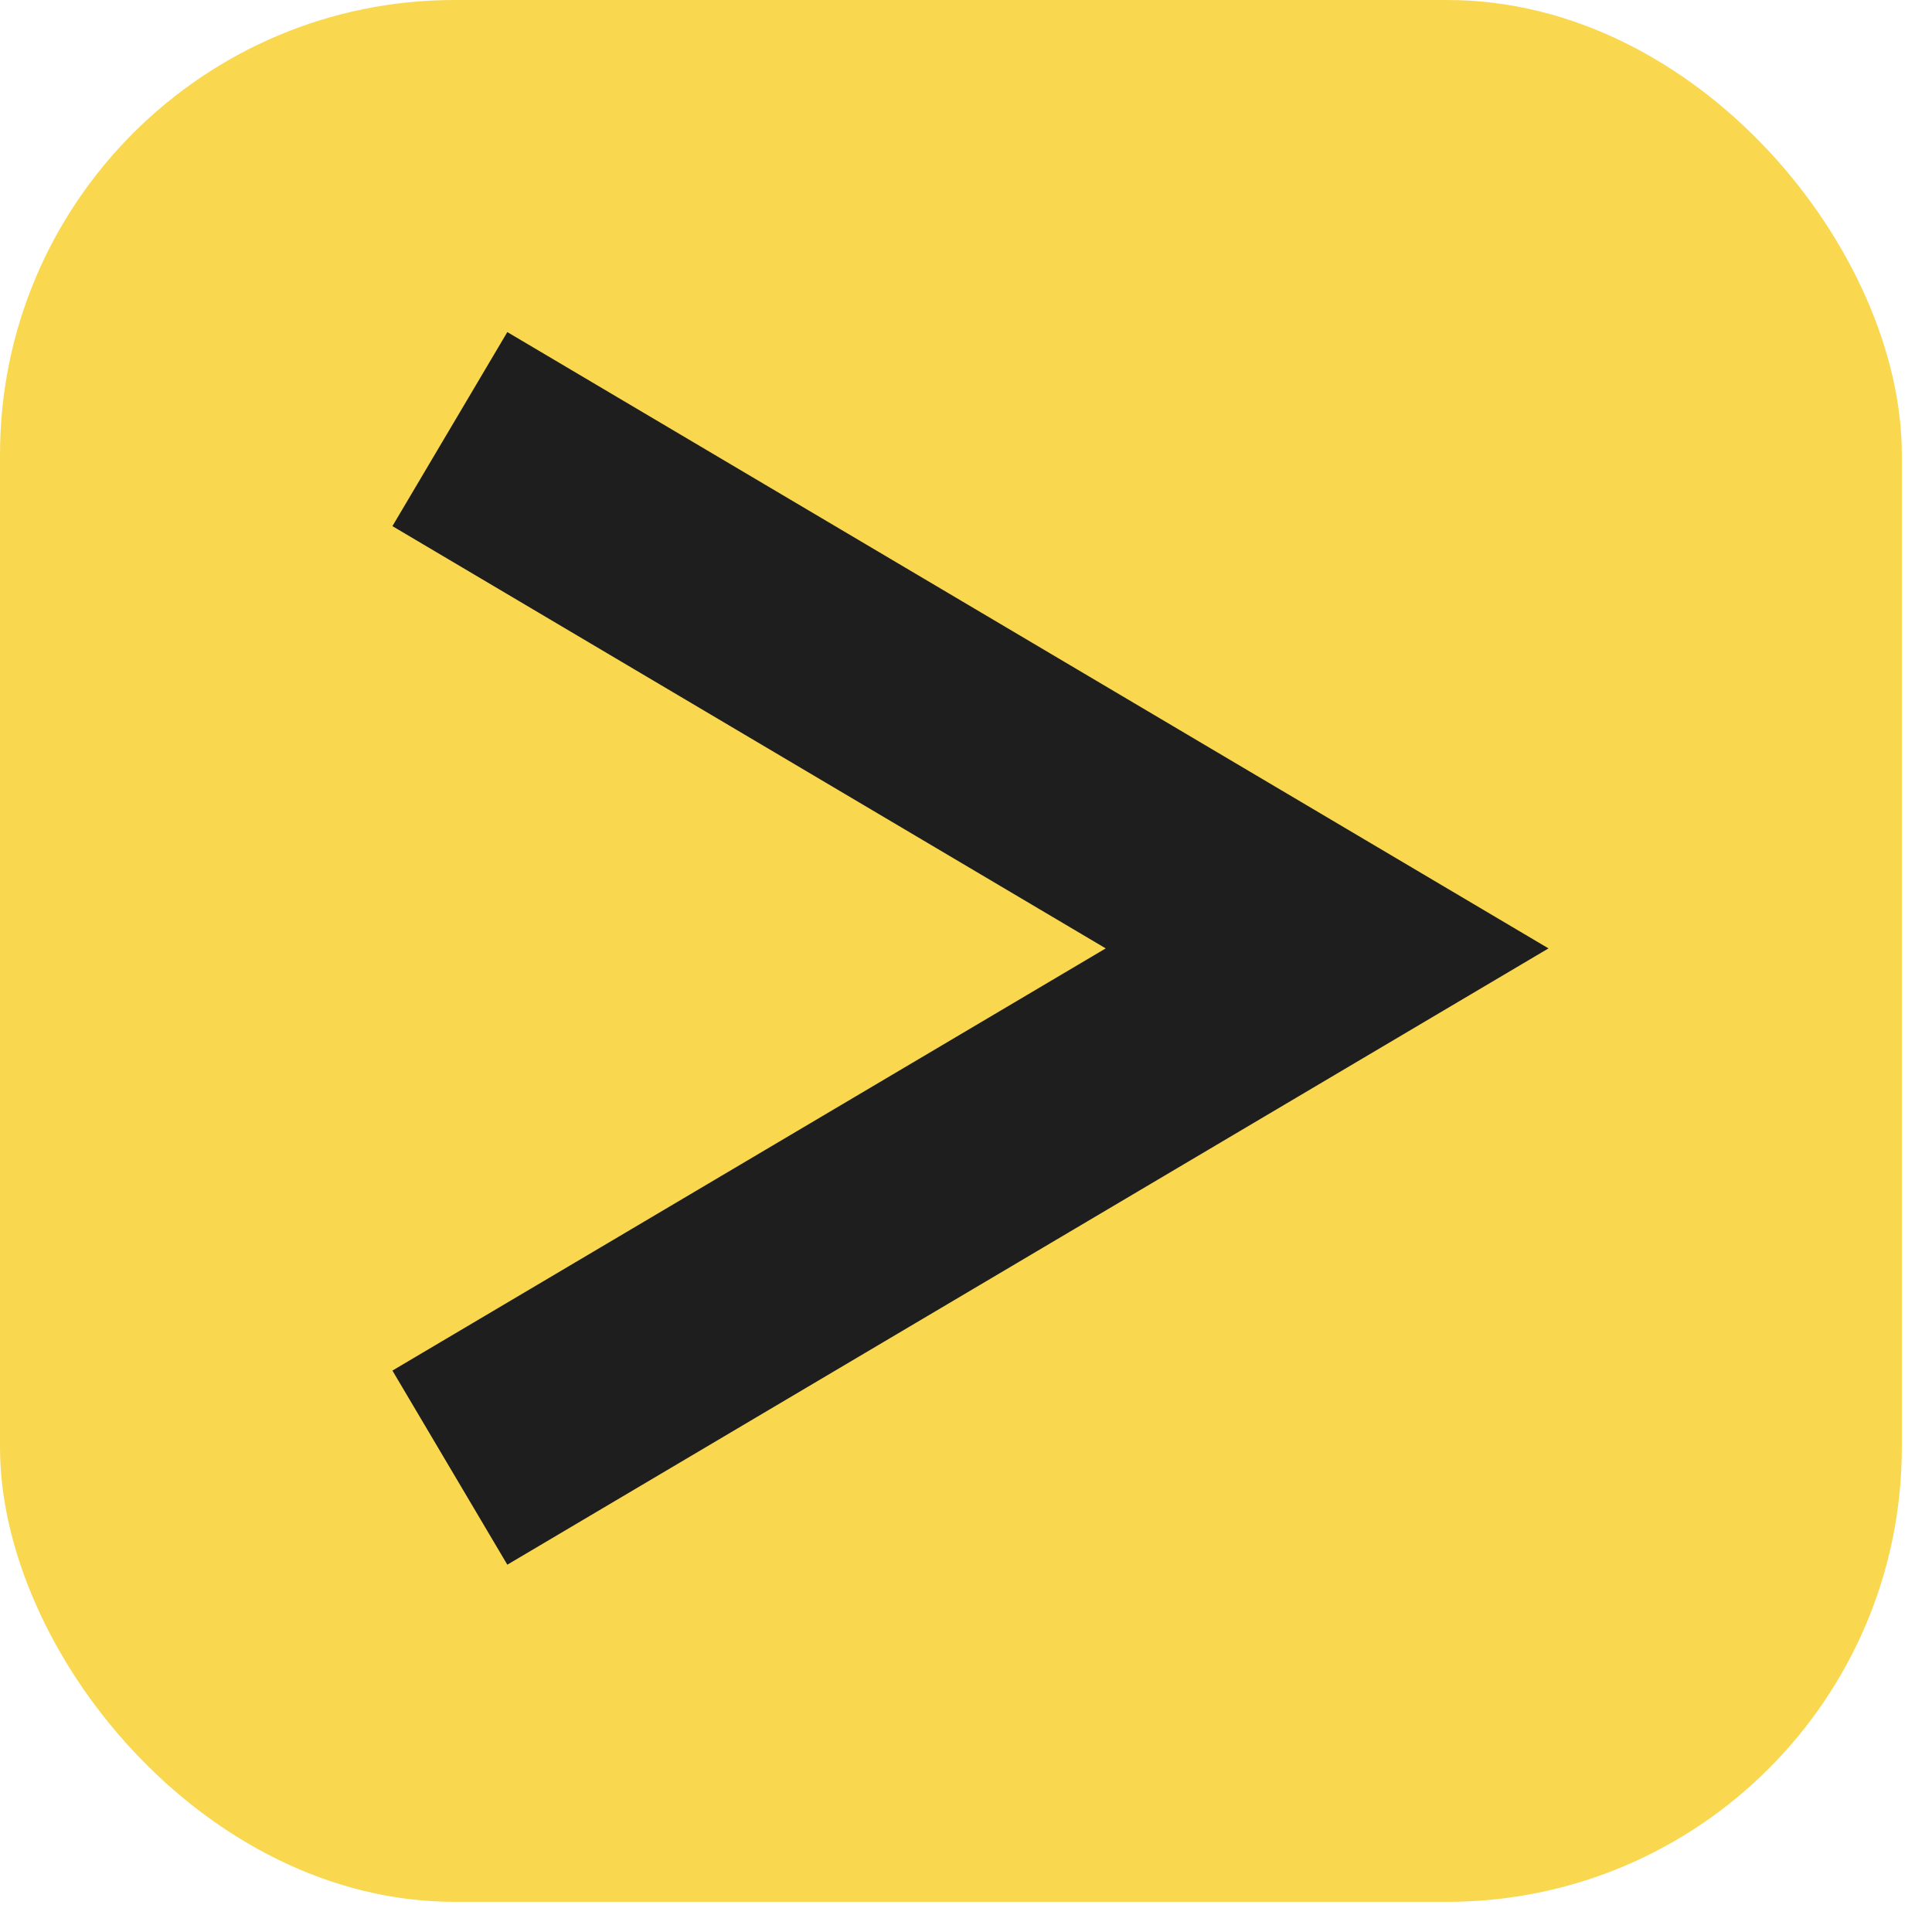 <?xml version="1.0" encoding="UTF-8"?> <svg xmlns="http://www.w3.org/2000/svg" width="34" height="34" viewBox="0 0 34 34" fill="none"><rect width="33.469" height="33.469" rx="8" fill="#F9D84F"></rect><path fill-rule="evenodd" clip-rule="evenodd" d="M8.928 27.536L6.906 24.12L19.459 16.69L6.906 9.259L8.928 5.844L27.251 16.69L8.928 27.536Z" fill="#1E1E1E"></path></svg> 